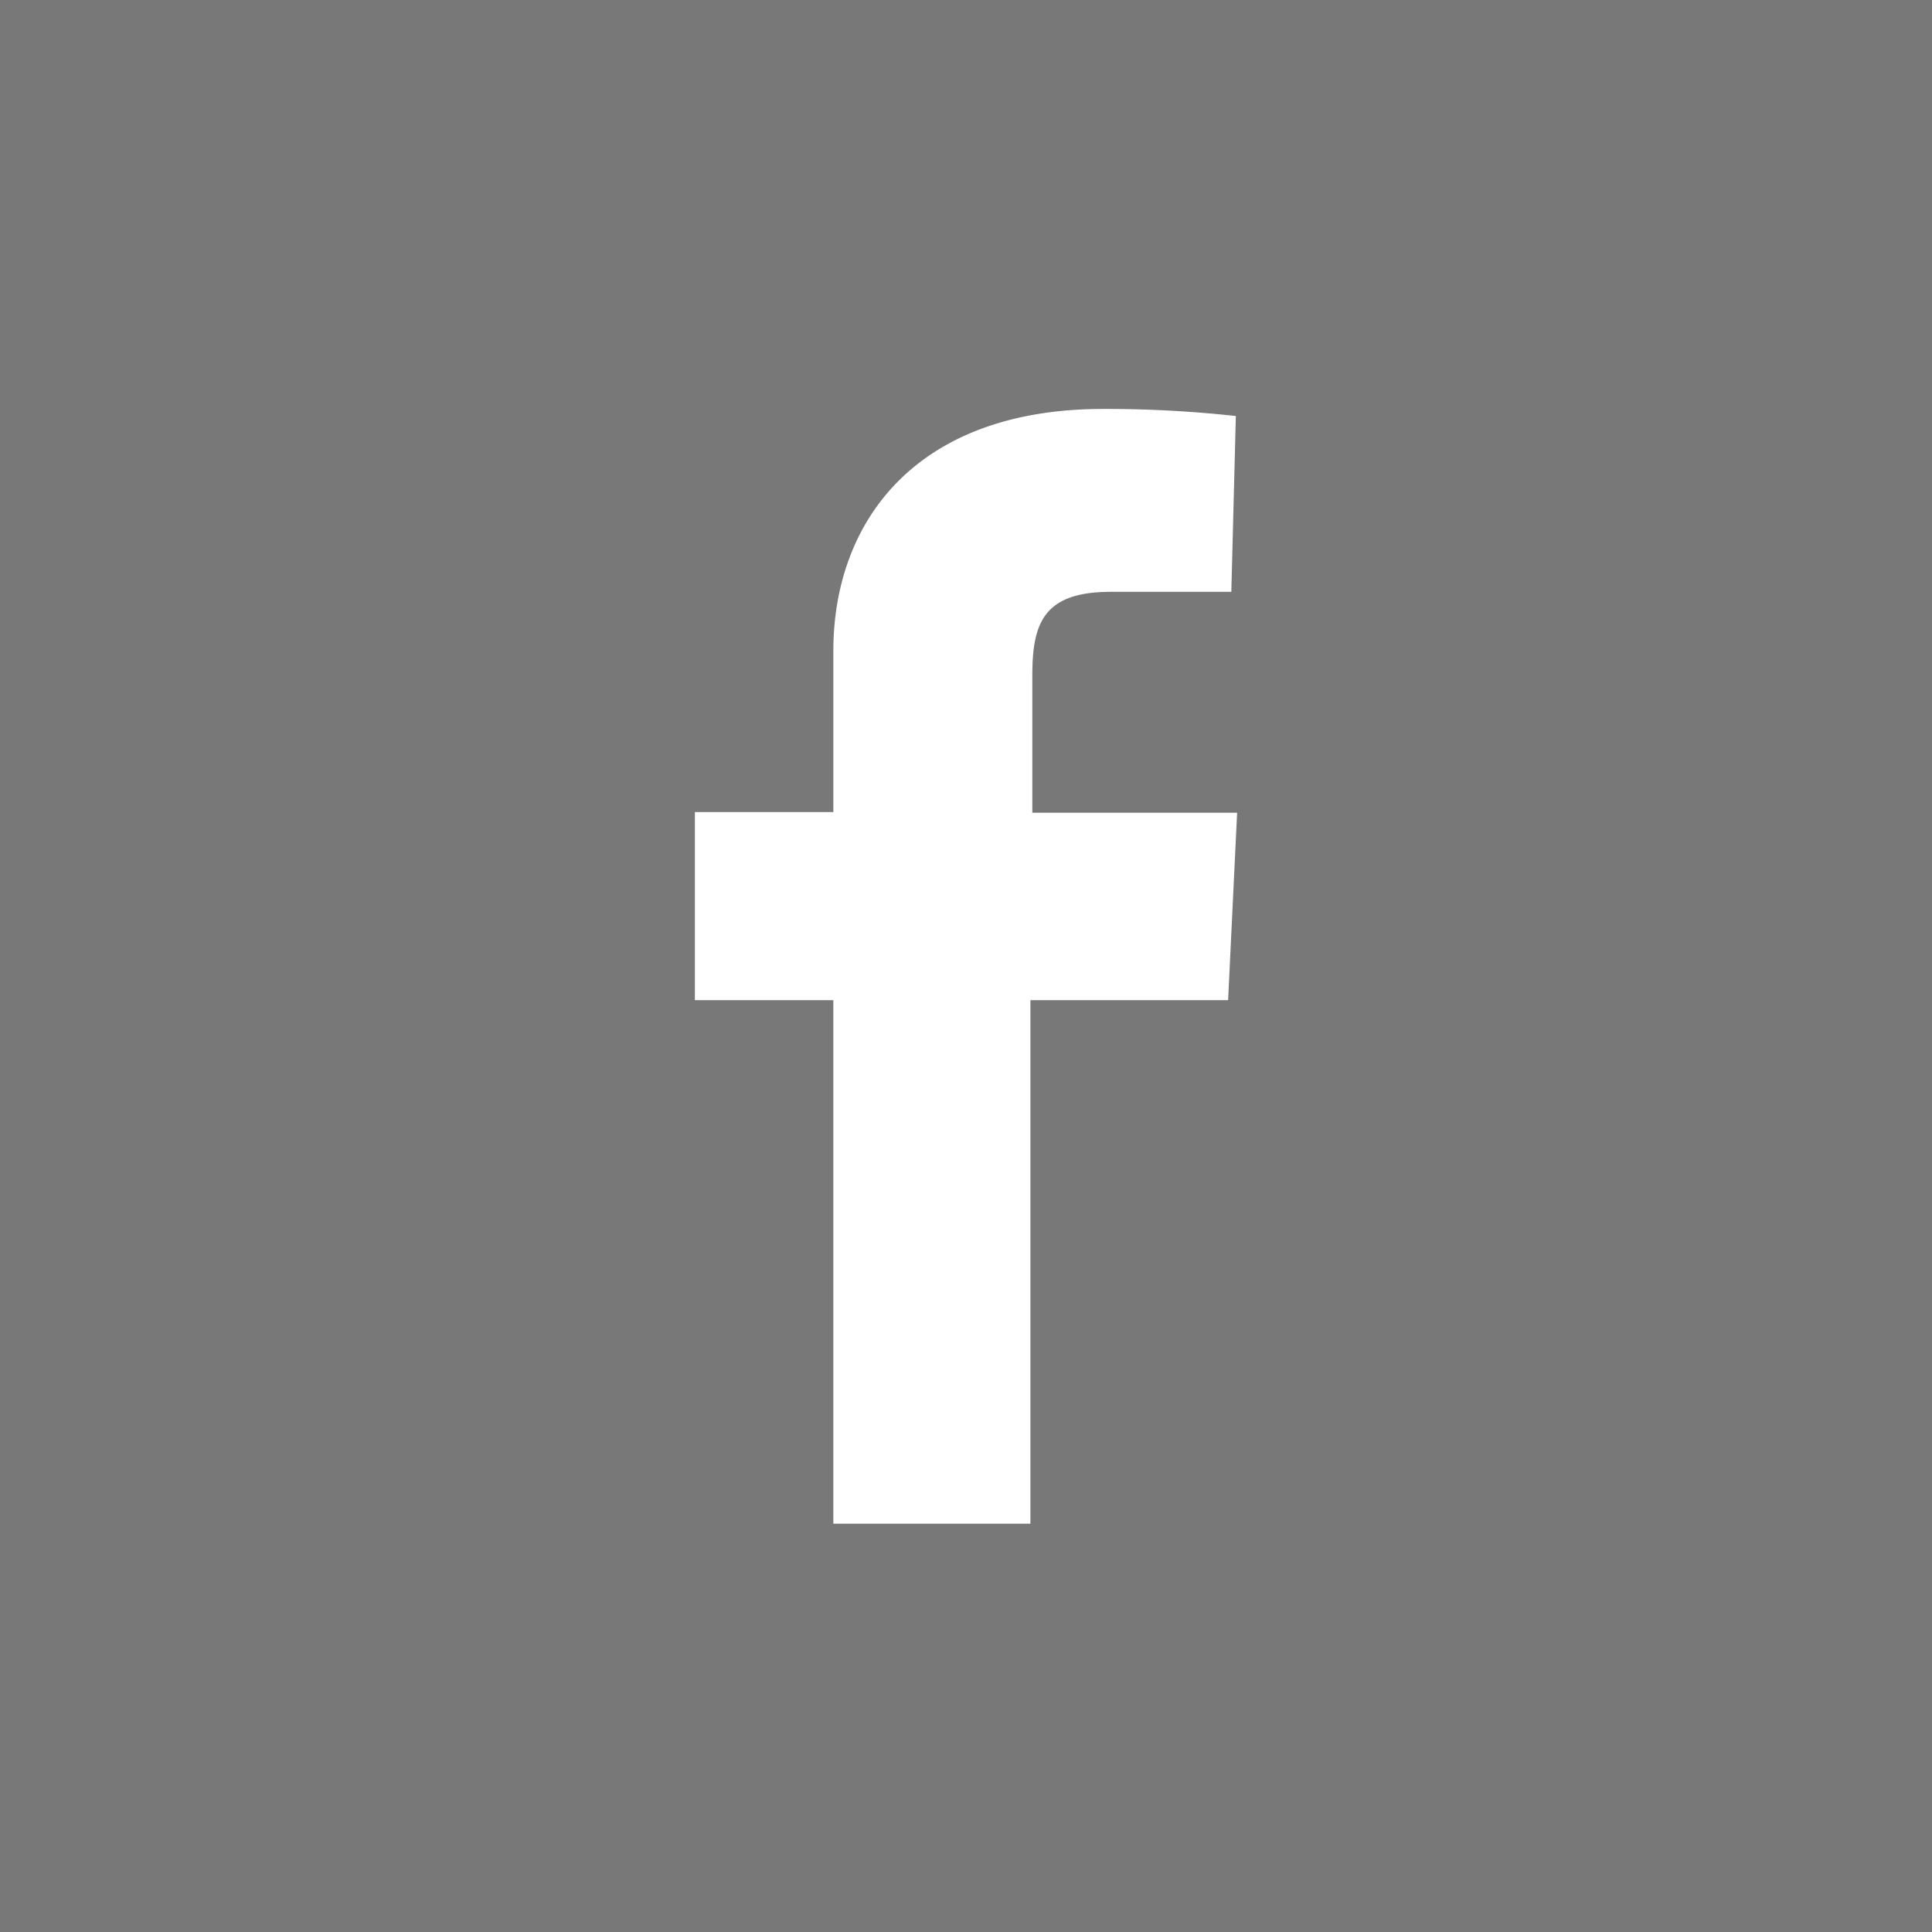 <svg xmlns="http://www.w3.org/2000/svg" viewBox="0 0 30 30"><defs><style>.cls-1{fill:#787878;}</style></defs><g id="レイヤー_2" data-name="レイヤー 2"><g id="base"><path class="cls-1" d="M0,0V30H30V0ZM19.07,15.53H16v8.13H12.94V15.53H10.79V12.61h2.15v-2.5c0-2,1.27-3.76,4.19-3.76a18.43,18.43,0,0,1,2.06.11l-.07,2.73H17.25c-1.05,0-1.22.49-1.22,1.3v2.13h3.18Z"/></g></g></svg>